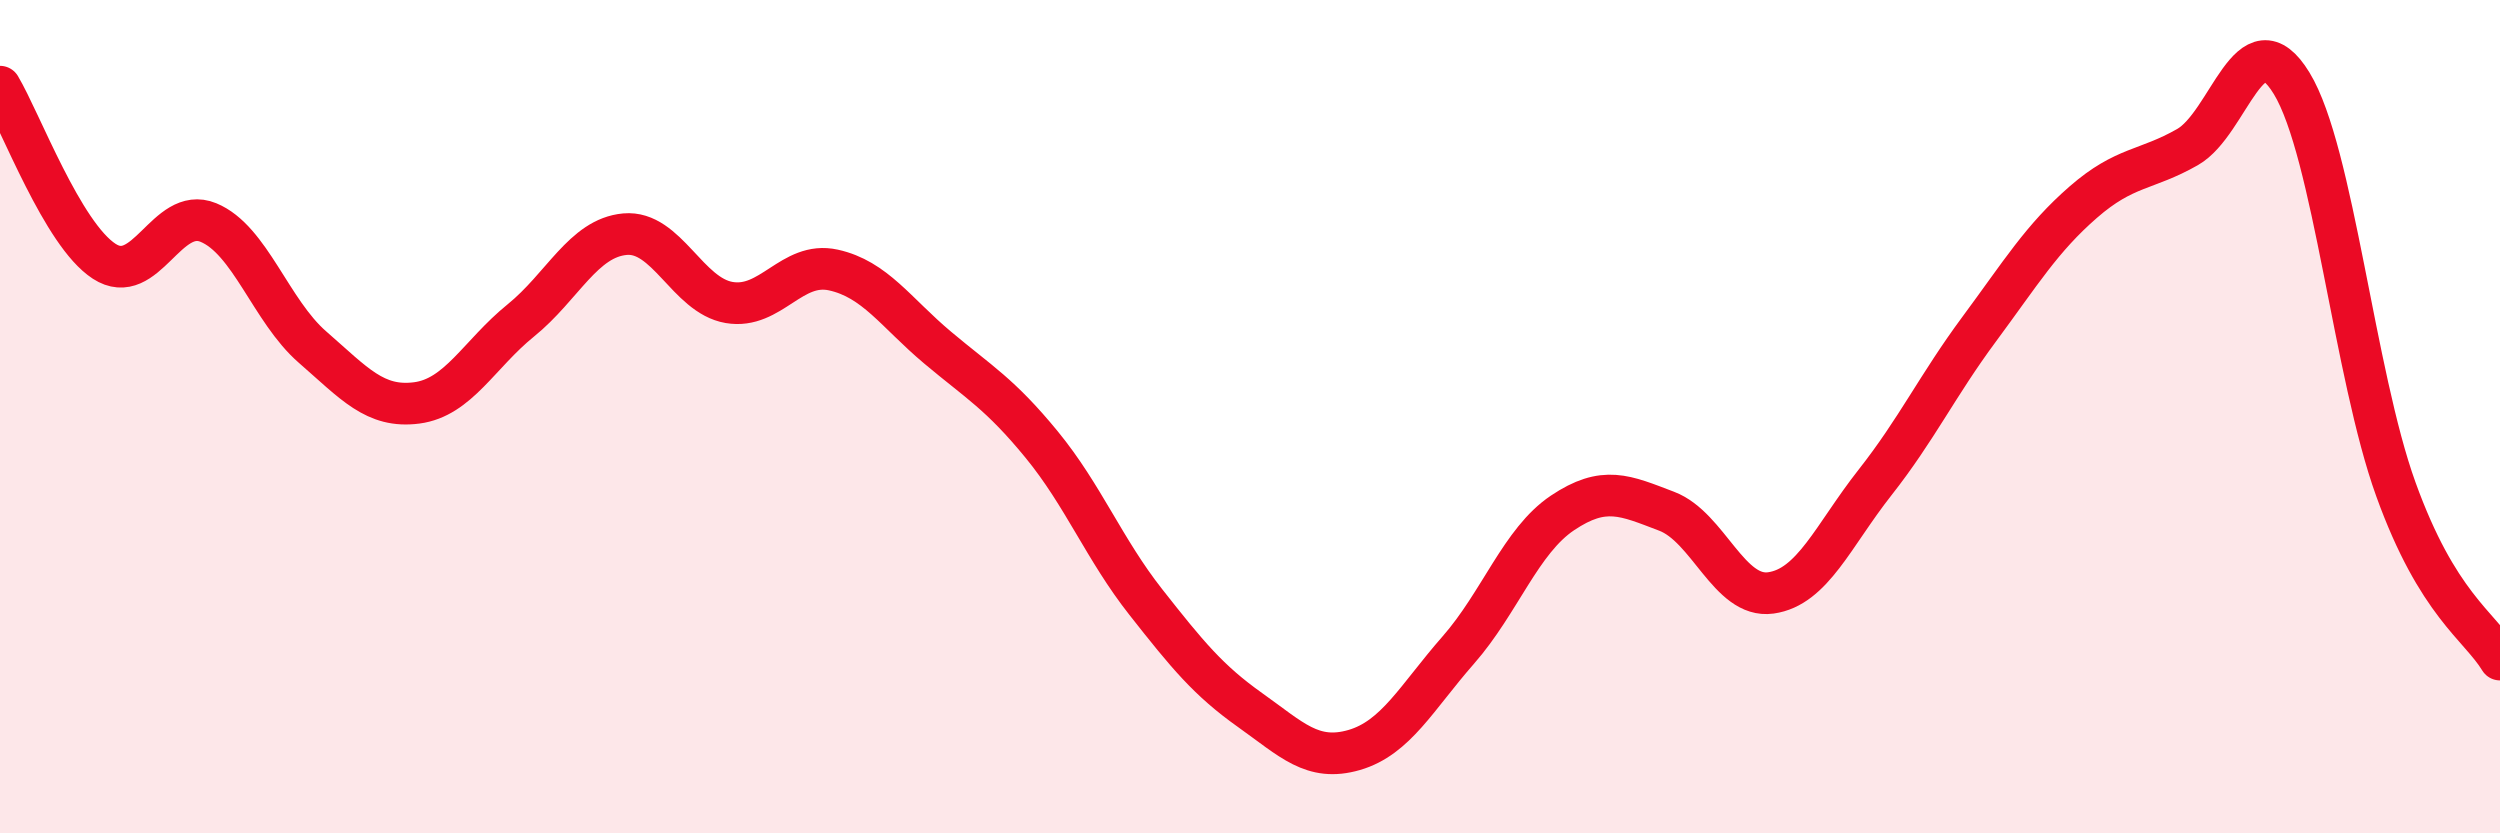 
    <svg width="60" height="20" viewBox="0 0 60 20" xmlns="http://www.w3.org/2000/svg">
      <path
        d="M 0,2.08 C 0.5,2.92 1.5,5.62 2.5,6.27 C 3.5,6.92 4,4.93 5,5.34 C 6,5.75 6.5,7.46 7.5,8.33 C 8.5,9.2 9,9.8 10,9.67 C 11,9.54 11.5,8.5 12.5,7.69 C 13.5,6.88 14,5.71 15,5.62 C 16,5.53 16.5,7.09 17.5,7.26 C 18.5,7.43 19,6.26 20,6.48 C 21,6.7 21.5,7.5 22.5,8.34 C 23.5,9.18 24,9.45 25,10.67 C 26,11.89 26.5,13.18 27.5,14.45 C 28.5,15.72 29,16.33 30,17.04 C 31,17.75 31.5,18.29 32.5,18 C 33.5,17.71 34,16.74 35,15.6 C 36,14.46 36.5,12.98 37.5,12.31 C 38.5,11.64 39,11.89 40,12.27 C 41,12.65 41.5,14.37 42.5,14.23 C 43.5,14.09 44,12.85 45,11.58 C 46,10.31 46.5,9.25 47.5,7.9 C 48.5,6.55 49,5.72 50,4.85 C 51,3.98 51.5,4.1 52.5,3.53 C 53.5,2.96 54,0.36 55,2 C 56,3.64 56.5,8.97 57.5,11.74 C 58.5,14.51 59.5,15.01 60,15.83L60 20L0 20Z"
        fill="#EB0A25"
        opacity="0.1"
        stroke-linecap="round"
        stroke-linejoin="round"
      />
      <path
        d="M 0,2.08 C 0.5,2.92 1.5,5.62 2.5,6.27 C 3.5,6.92 4,4.93 5,5.34 C 6,5.75 6.5,7.46 7.5,8.33 C 8.5,9.2 9,9.8 10,9.67 C 11,9.54 11.5,8.5 12.5,7.69 C 13.5,6.88 14,5.71 15,5.62 C 16,5.53 16.5,7.09 17.5,7.26 C 18.5,7.43 19,6.26 20,6.48 C 21,6.7 21.5,7.5 22.5,8.34 C 23.5,9.18 24,9.45 25,10.67 C 26,11.89 26.5,13.18 27.5,14.45 C 28.5,15.72 29,16.33 30,17.04 C 31,17.75 31.5,18.29 32.5,18 C 33.5,17.71 34,16.74 35,15.6 C 36,14.46 36.5,12.98 37.5,12.31 C 38.5,11.64 39,11.89 40,12.27 C 41,12.65 41.5,14.37 42.5,14.23 C 43.5,14.09 44,12.85 45,11.58 C 46,10.31 46.5,9.25 47.5,7.9 C 48.5,6.55 49,5.72 50,4.85 C 51,3.98 51.5,4.1 52.5,3.53 C 53.5,2.96 54,0.36 55,2 C 56,3.64 56.5,8.97 57.5,11.74 C 58.5,14.51 59.5,15.01 60,15.83"
        stroke="#EB0A25"
        stroke-width="1"
        fill="none"
        stroke-linecap="round"
        stroke-linejoin="round"
      />
    </svg>
  